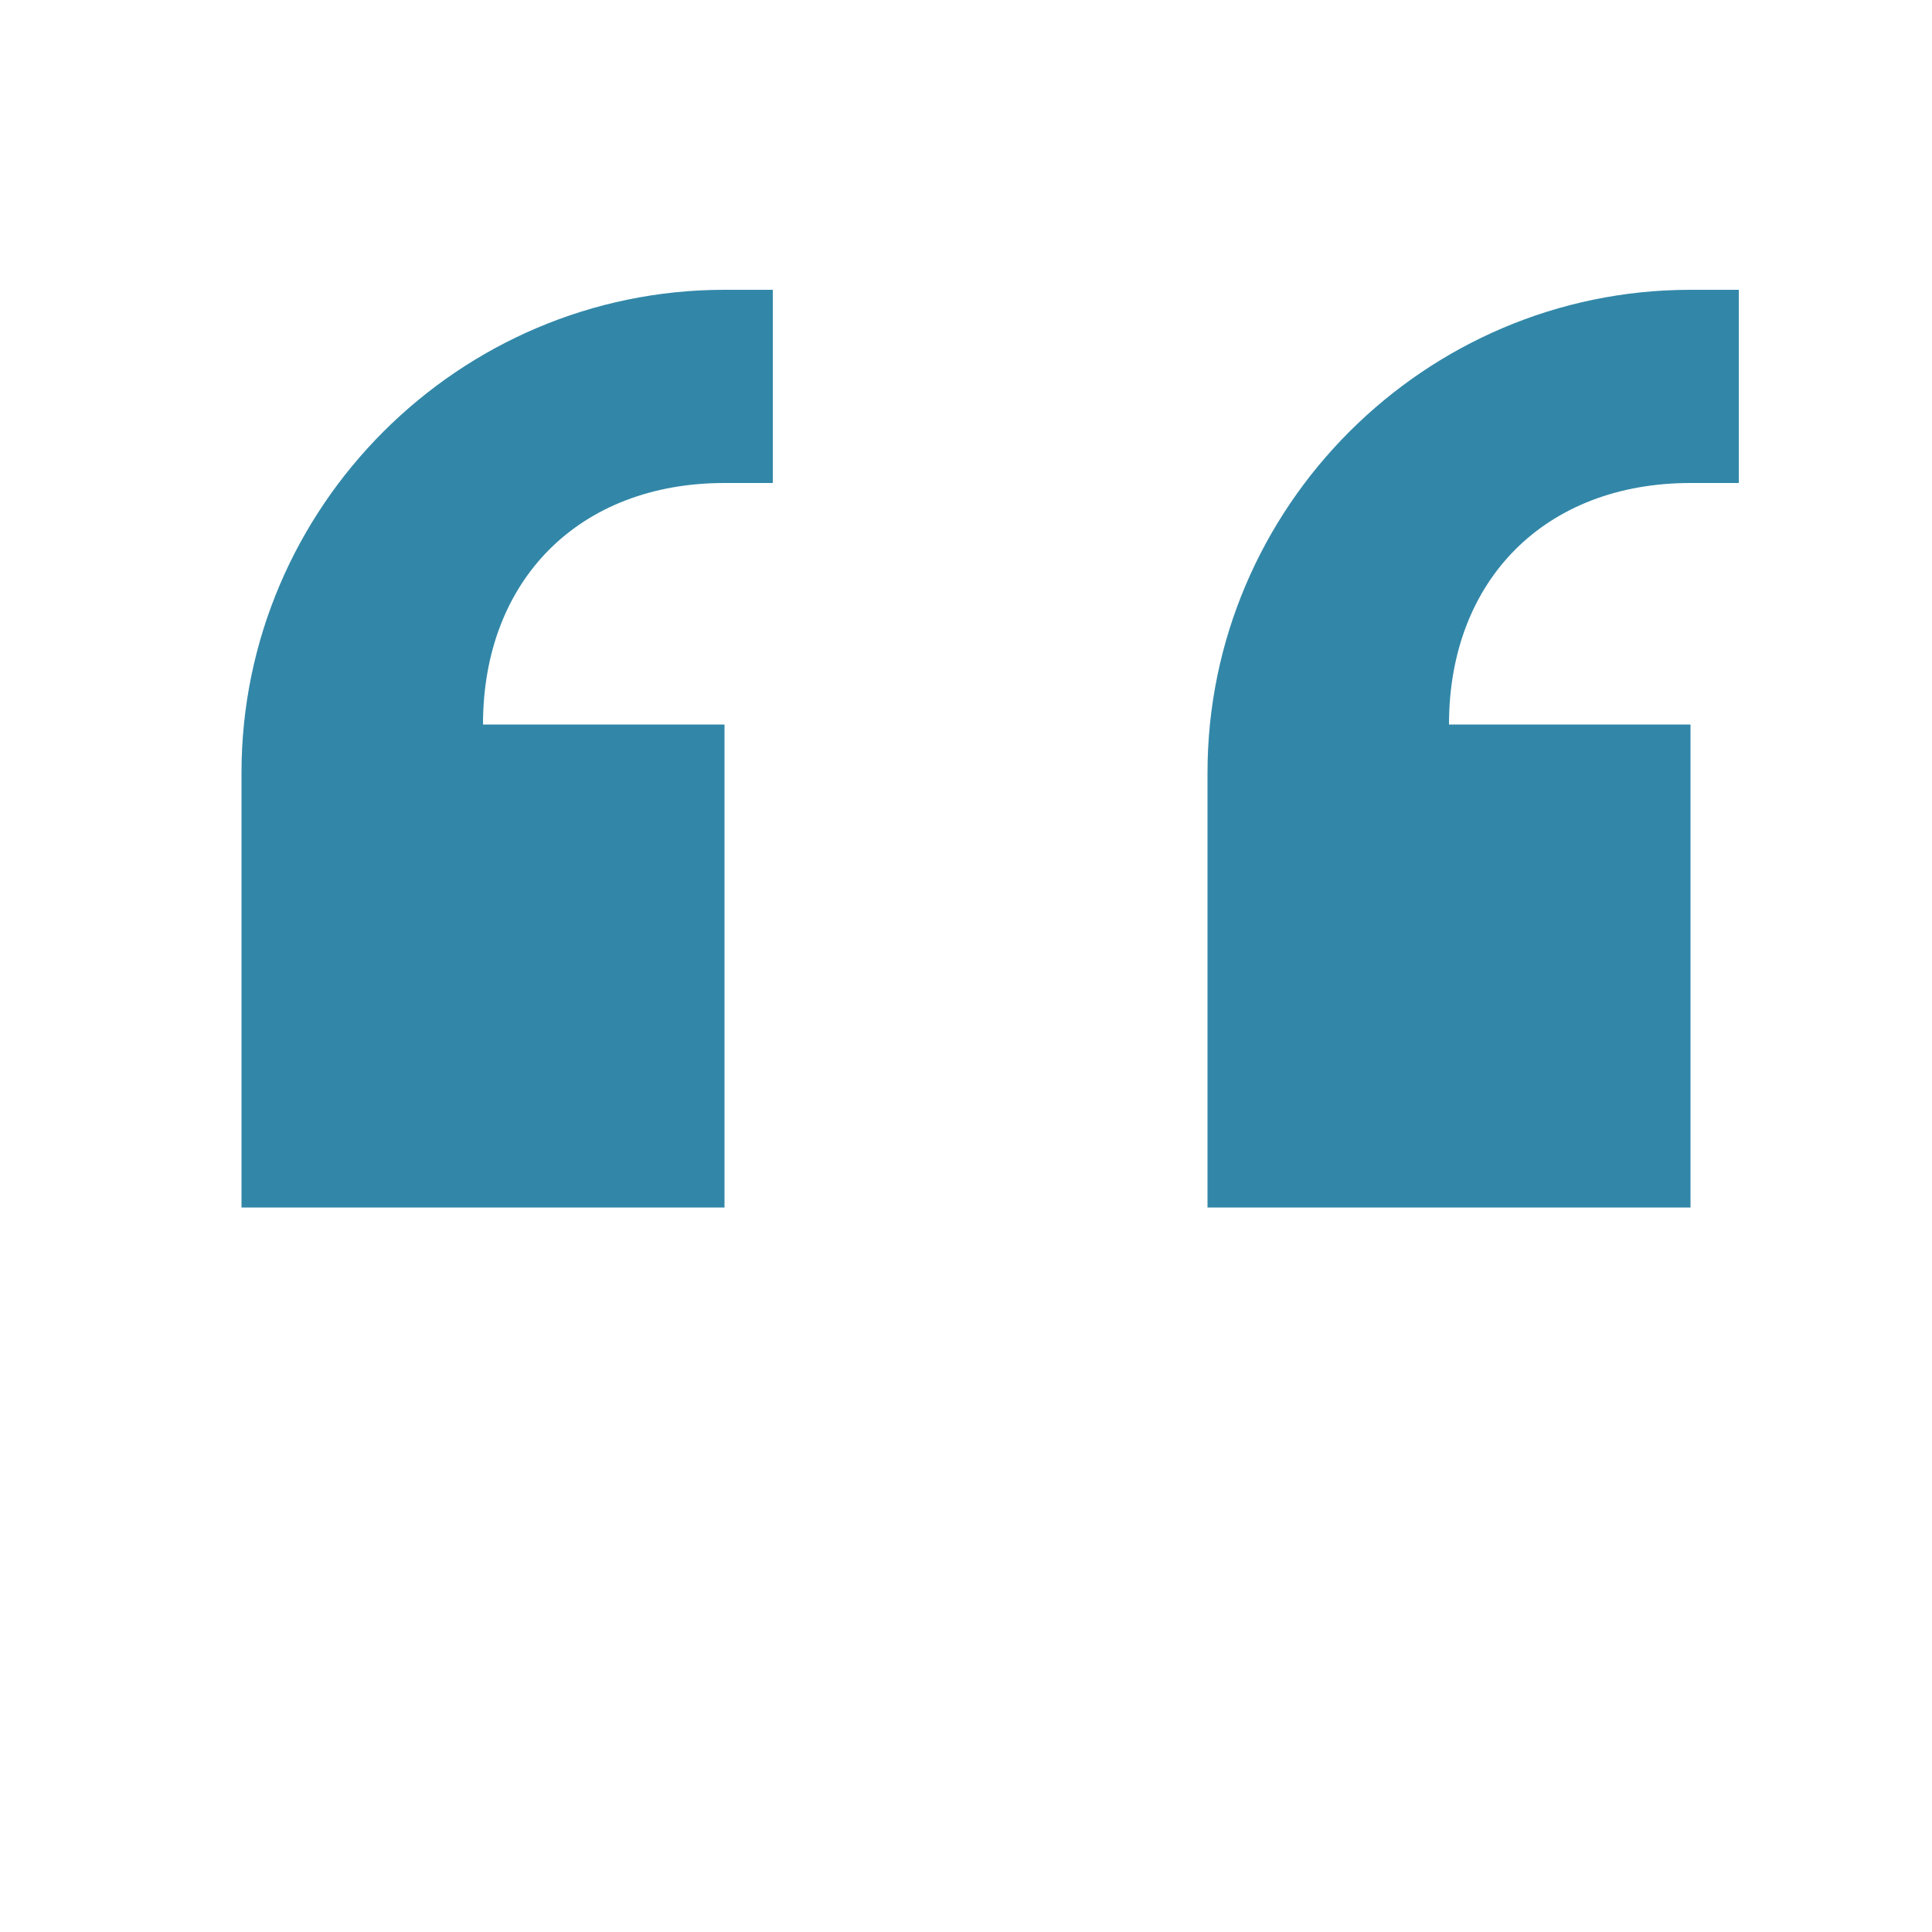 <svg xmlns="http://www.w3.org/2000/svg" width="40" height="40" viewBox="0 0 40 40">
  <style>
    .quote-fill { fill: #3287a8; }
  </style>
  
  <!-- Quote Marks -->
  <path d="M10,15 C10,12 12,10 15,10 L16,10 L16,6 L15,6 C9.5,6 5,10.5 5,16 L5,25 L15,25 L15,15 L10,15 Z" class="quote-fill"/>
  <path d="M30,15 C30,12 32,10 35,10 L36,10 L36,6 L35,6 C29.5,6 25,10.5 25,16 L25,25 L35,25 L35,15 L30,15 Z" class="quote-fill"/>
</svg>
